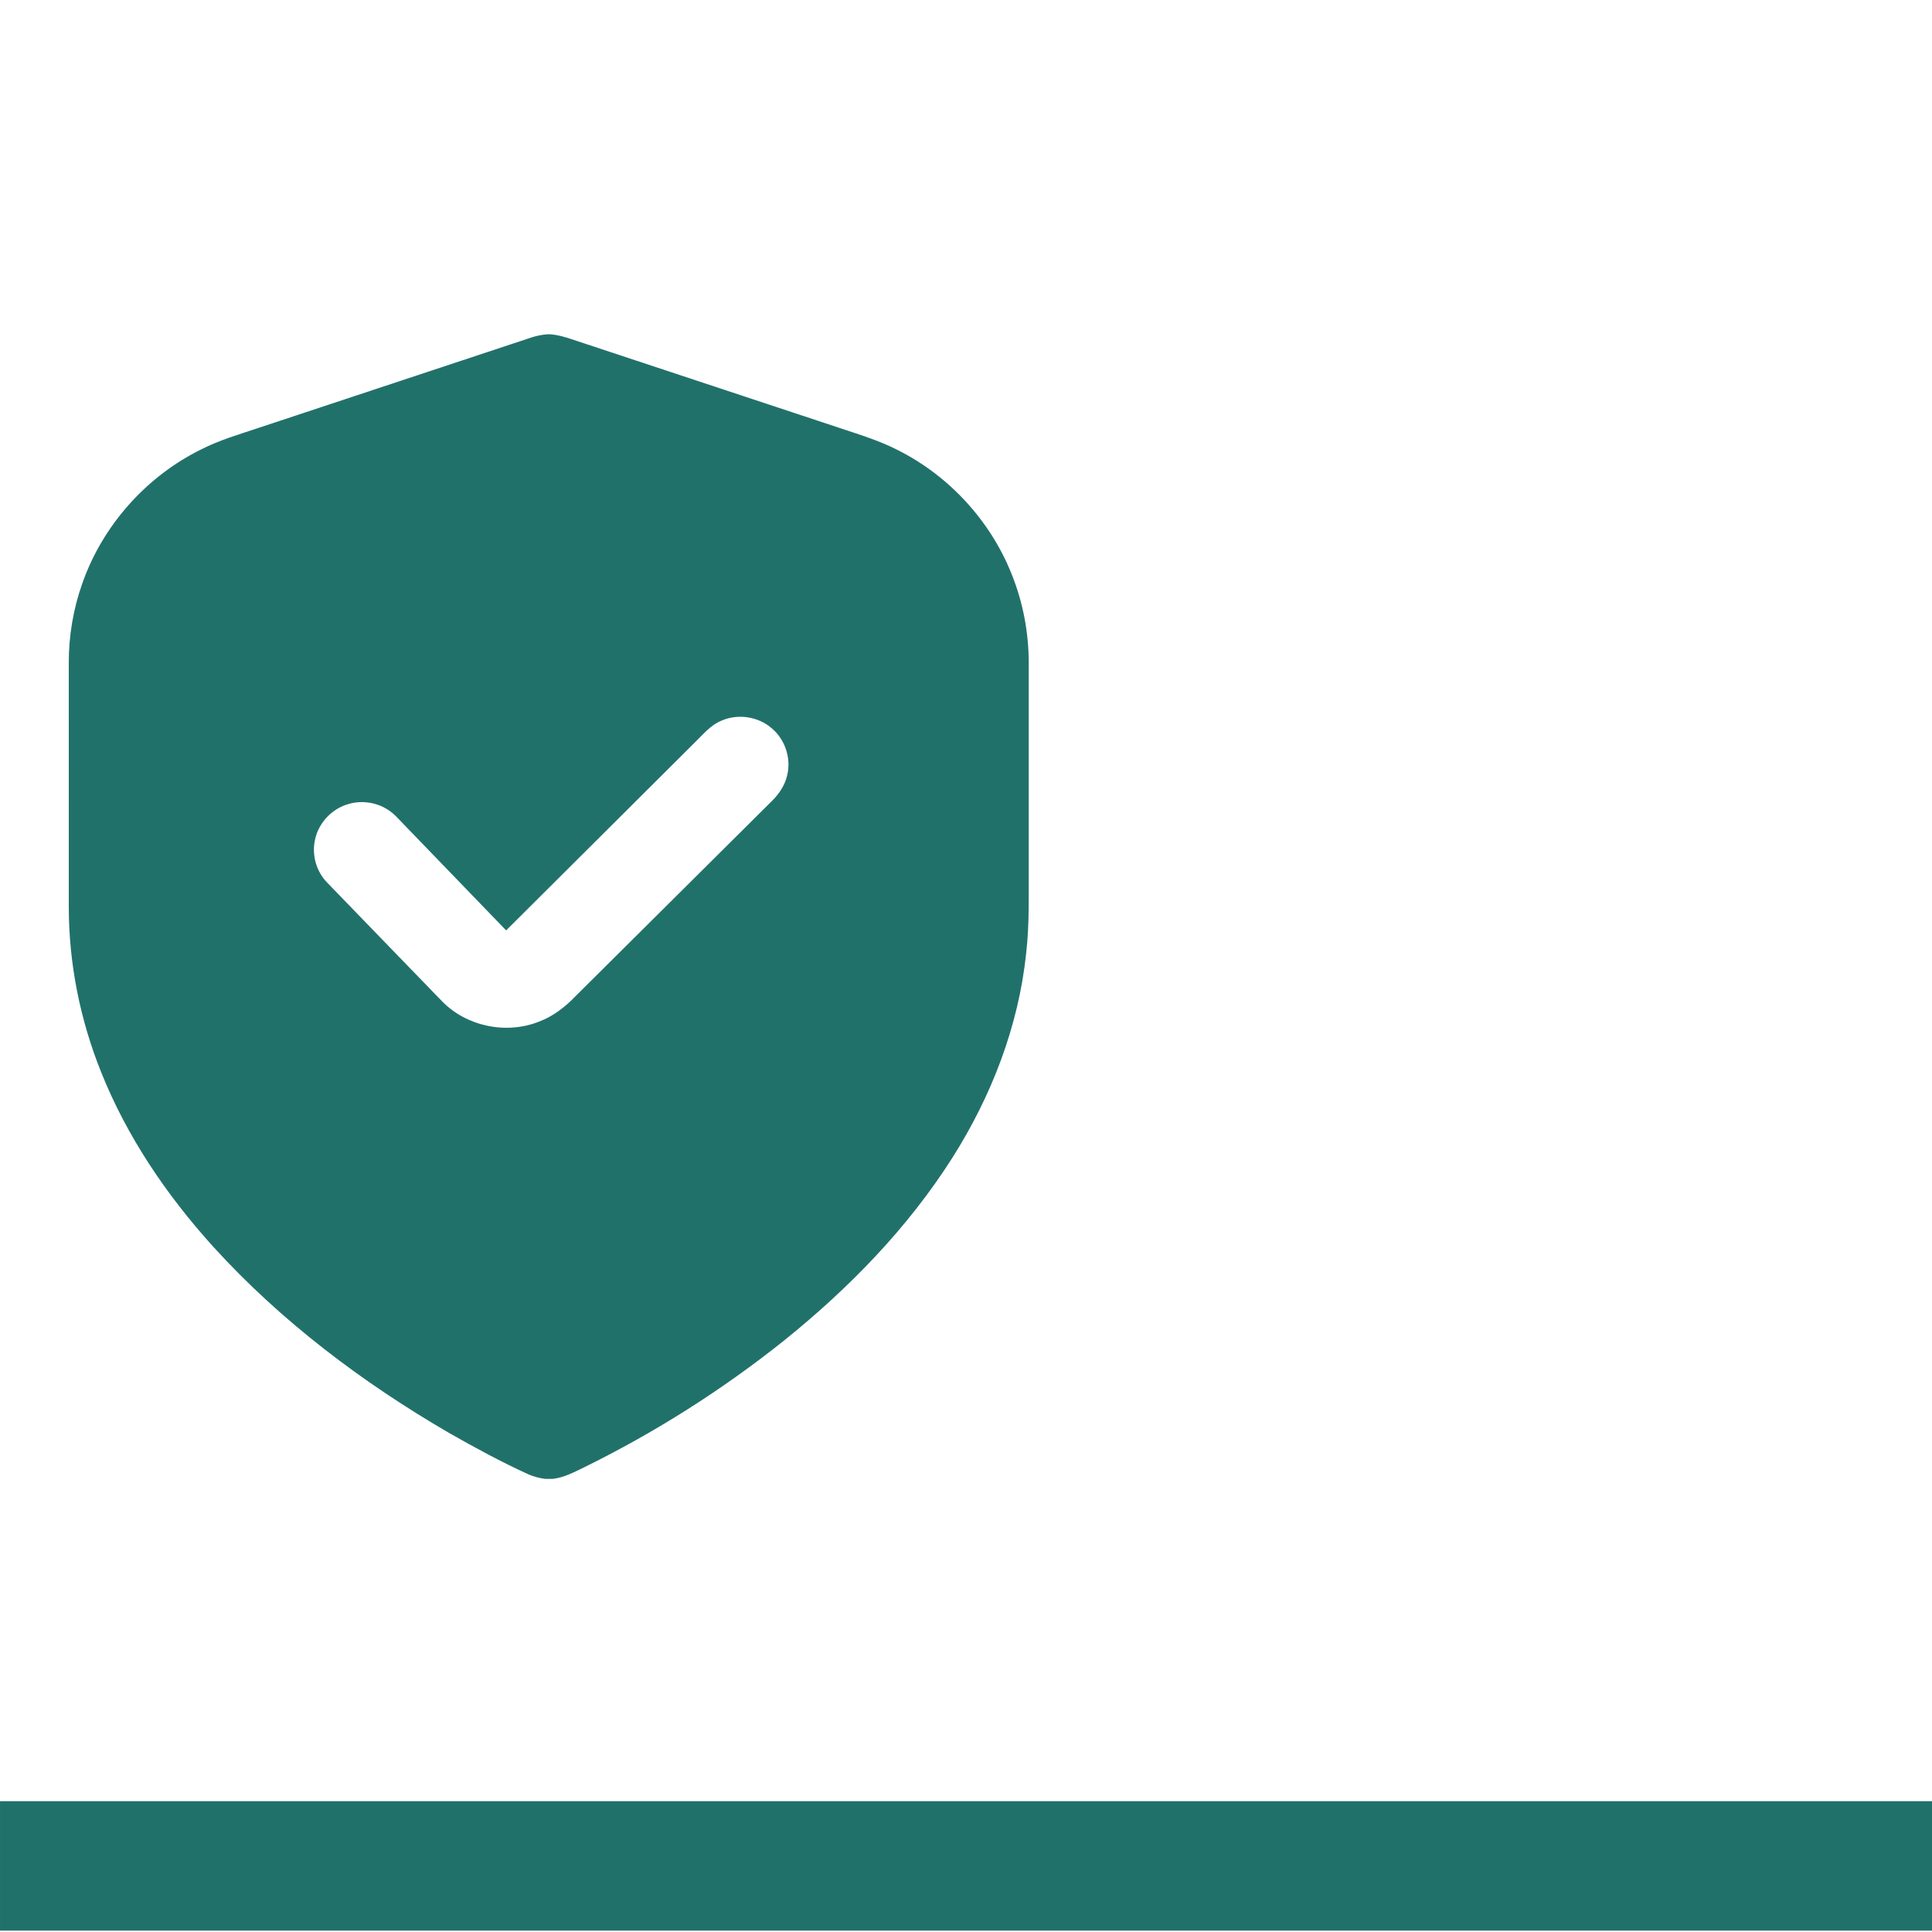 <?xml version="1.0" encoding="UTF-8" standalone="no"?>
<!DOCTYPE svg PUBLIC "-//W3C//DTD SVG 1.1//EN" "http://www.w3.org/Graphics/SVG/1.1/DTD/svg11.dtd">
<svg width="100%" height="100%" viewBox="0 0 142 142" version="1.1" xmlns="http://www.w3.org/2000/svg" xmlns:xlink="http://www.w3.org/1999/xlink" xml:space="preserve" xmlns:serif="http://www.serif.com/" style="fill-rule:evenodd;clip-rule:evenodd;stroke-linejoin:round;stroke-miterlimit:2;">
    <g transform="matrix(1,0,0,1,-342.791,0)">
        <g id="Artboard1" transform="matrix(0.056,0,0,0.043,342.791,0)">
            <rect x="0" y="0" width="2550" height="3300" style="fill:none;"/>
            <clipPath id="_clip1">
                <rect x="0" y="0" width="2550" height="3300"/>
            </clipPath>
            <g clip-path="url(#_clip1)">
                <g transform="matrix(18.217,0,0,9.241,-27.192,1892.02)">
                    <rect x="1.493" y="128.415" width="139.982" height="23.945" style="fill:rgb(33,113,107);"/>
                </g>
                <g transform="matrix(2.953,0,0,3.821,-35.741,571.433)">
                    <path d="M255.39,0L256.59,0C259.79,0.19 262.89,1.09 265.92,2.11C305.96,15.46 346,28.8 386.04,42.15C394.57,45.01 403.21,47.67 411.22,51.84C434.04,63.39 452.33,83.5 461.74,107.28C466.78,119.87 469.33,133.43 469.33,146.98C469.34,176.97 469.33,206.96 469.33,236.95C469.27,250.29 469.71,263.69 468.18,276.98C464.79,309.53 452.76,340.81 435.36,368.4C415.63,399.7 389.56,426.6 360.92,449.85C333.38,472.02 303.39,491.17 271.7,506.85C267.28,509.01 262.84,511.37 257.89,512L254.32,512C251.8,511.63 249.31,511.03 246.98,509.99C234.89,504.44 223.2,498.06 211.66,491.44C173.06,468.83 136.93,441.44 106.89,408.16C86.13,385.1 68.5,358.92 57.03,330C47.66,306.51 42.65,281.27 42.68,255.97C42.66,219.64 42.67,183.31 42.67,146.99C42.65,134.91 44.66,122.84 48.68,111.45C57.66,85.6 77.06,63.58 101.59,51.45C109.7,47.29 118.48,44.75 127.08,41.84C167.57,28.33 208.06,14.86 248.55,1.33C250.77,0.63 253.06,0.16 255.39,0M332.79,172.82C327.83,174.81 324.49,179.16 320.74,182.76C292.83,210.7 264.98,238.71 237.06,266.65C221.93,250.9 206.82,235.13 191.7,219.36C189.39,216.99 187.25,214.37 184.4,212.6C179.33,209.34 172.84,208.39 167.06,210.1C159.68,212.14 153.71,218.5 152.13,225.99C150.57,232.83 152.68,240.36 157.6,245.36C174.61,263 191.54,280.73 208.57,298.35C219.42,309.6 237.1,313.29 251.59,307.49C257.95,305.13 263.36,300.85 268,295.98C297.15,266.81 326.31,237.66 355.46,208.49C358.59,205.31 361.13,201.41 362.03,197C363.78,189.43 360.94,181.04 354.95,176.1C348.97,170.94 340.02,169.63 332.79,172.82Z" style="fill:rgb(33,113,107);fill-rule:nonzero;"/>
                </g>
            </g>
        </g>
    </g>
</svg>
